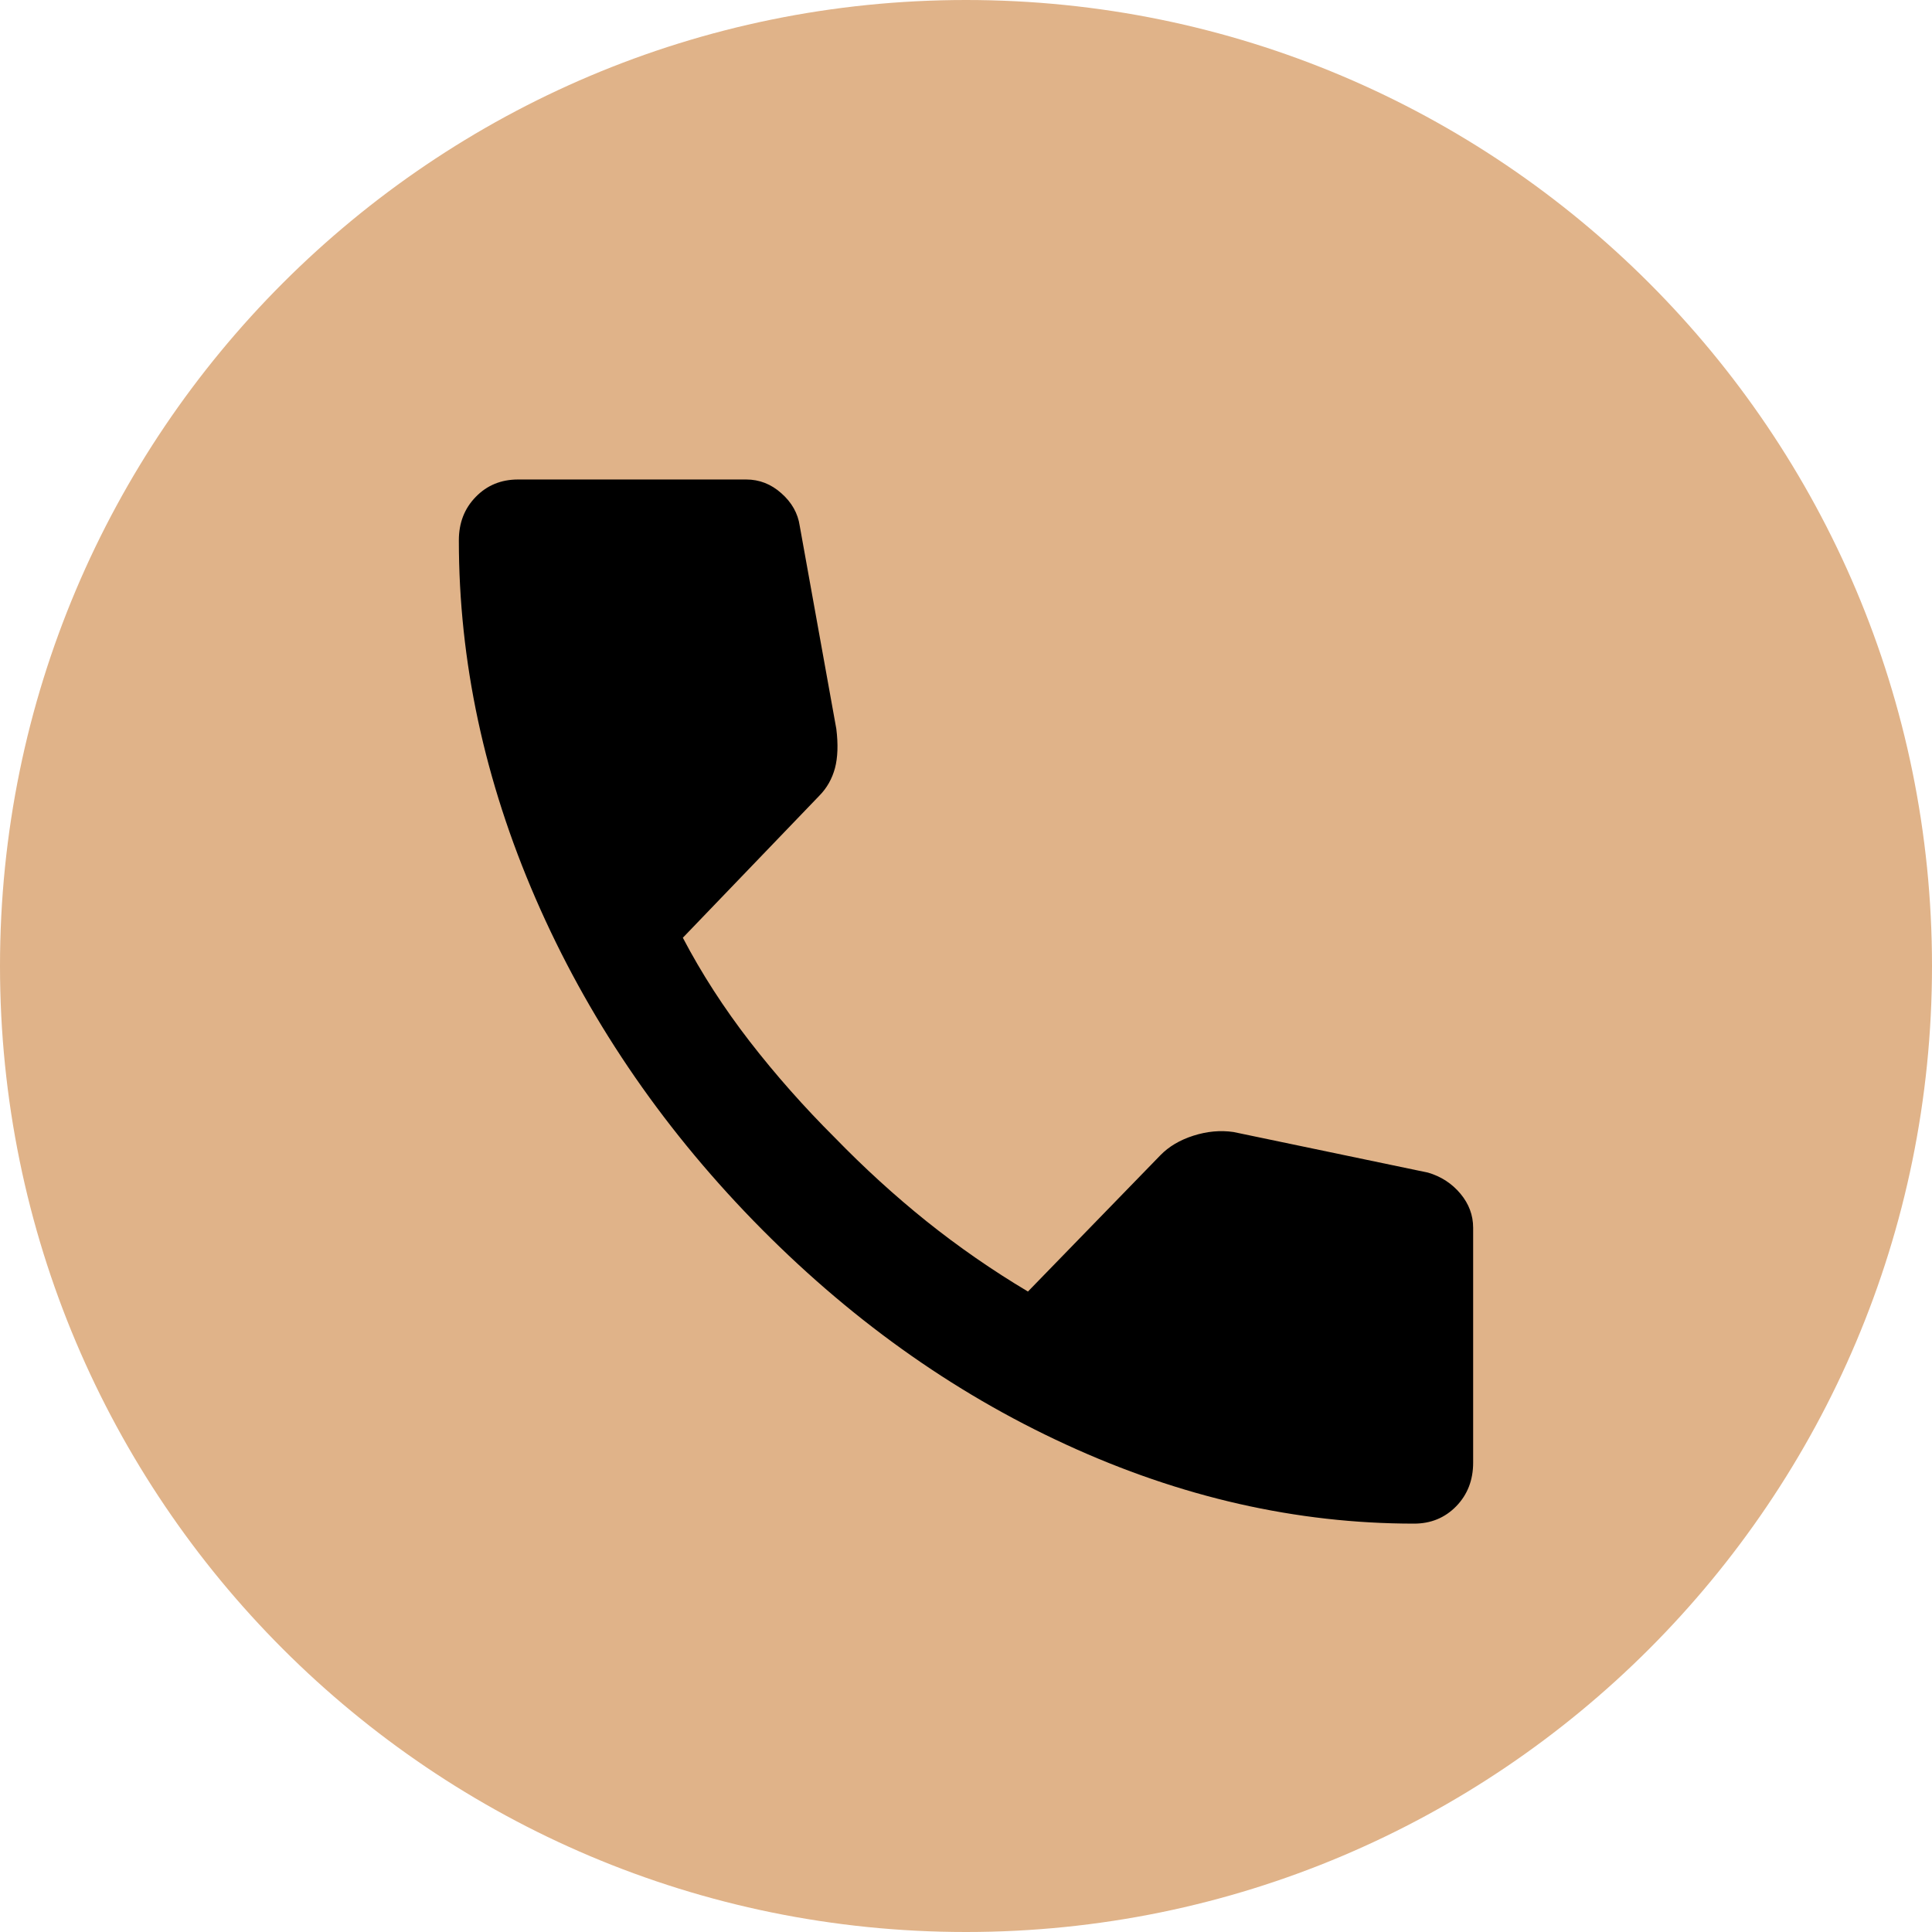 <?xml version="1.0" encoding="UTF-8"?> <svg xmlns="http://www.w3.org/2000/svg" width="16" height="16" viewBox="0 0 16 16" fill="none"><path d="M16 8C16 3.582 12.418 0 8 0C3.582 0 0 3.582 0 8C0 12.418 3.582 16 8 16C12.418 16 16 12.418 16 8Z" fill="#E0B389"></path><path d="M11.71 12.618C10.738 12.618 9.777 12.4 8.828 11.963C7.879 11.527 7.016 10.908 6.238 10.108C5.46 9.307 4.86 8.418 4.436 7.442C4.012 6.465 3.8 5.476 3.8 4.475C3.8 4.331 3.846 4.211 3.94 4.115C4.033 4.019 4.15 3.971 4.29 3.971H6.18C6.289 3.971 6.386 4.009 6.471 4.085C6.557 4.161 6.608 4.251 6.623 4.355L6.926 6.036C6.942 6.165 6.938 6.273 6.915 6.361C6.891 6.449 6.849 6.525 6.786 6.589L5.655 7.766C5.81 8.062 5.995 8.348 6.209 8.625C6.423 8.901 6.658 9.167 6.915 9.423C7.156 9.671 7.409 9.902 7.673 10.114C7.938 10.326 8.218 10.52 8.513 10.696L9.61 9.567C9.68 9.495 9.771 9.441 9.884 9.405C9.997 9.369 10.108 9.359 10.216 9.375L11.826 9.711C11.935 9.743 12.025 9.802 12.095 9.886C12.165 9.97 12.2 10.064 12.2 10.168V12.113C12.2 12.258 12.153 12.378 12.06 12.474C11.966 12.57 11.85 12.618 11.71 12.618Z" fill="black"></path></svg> 